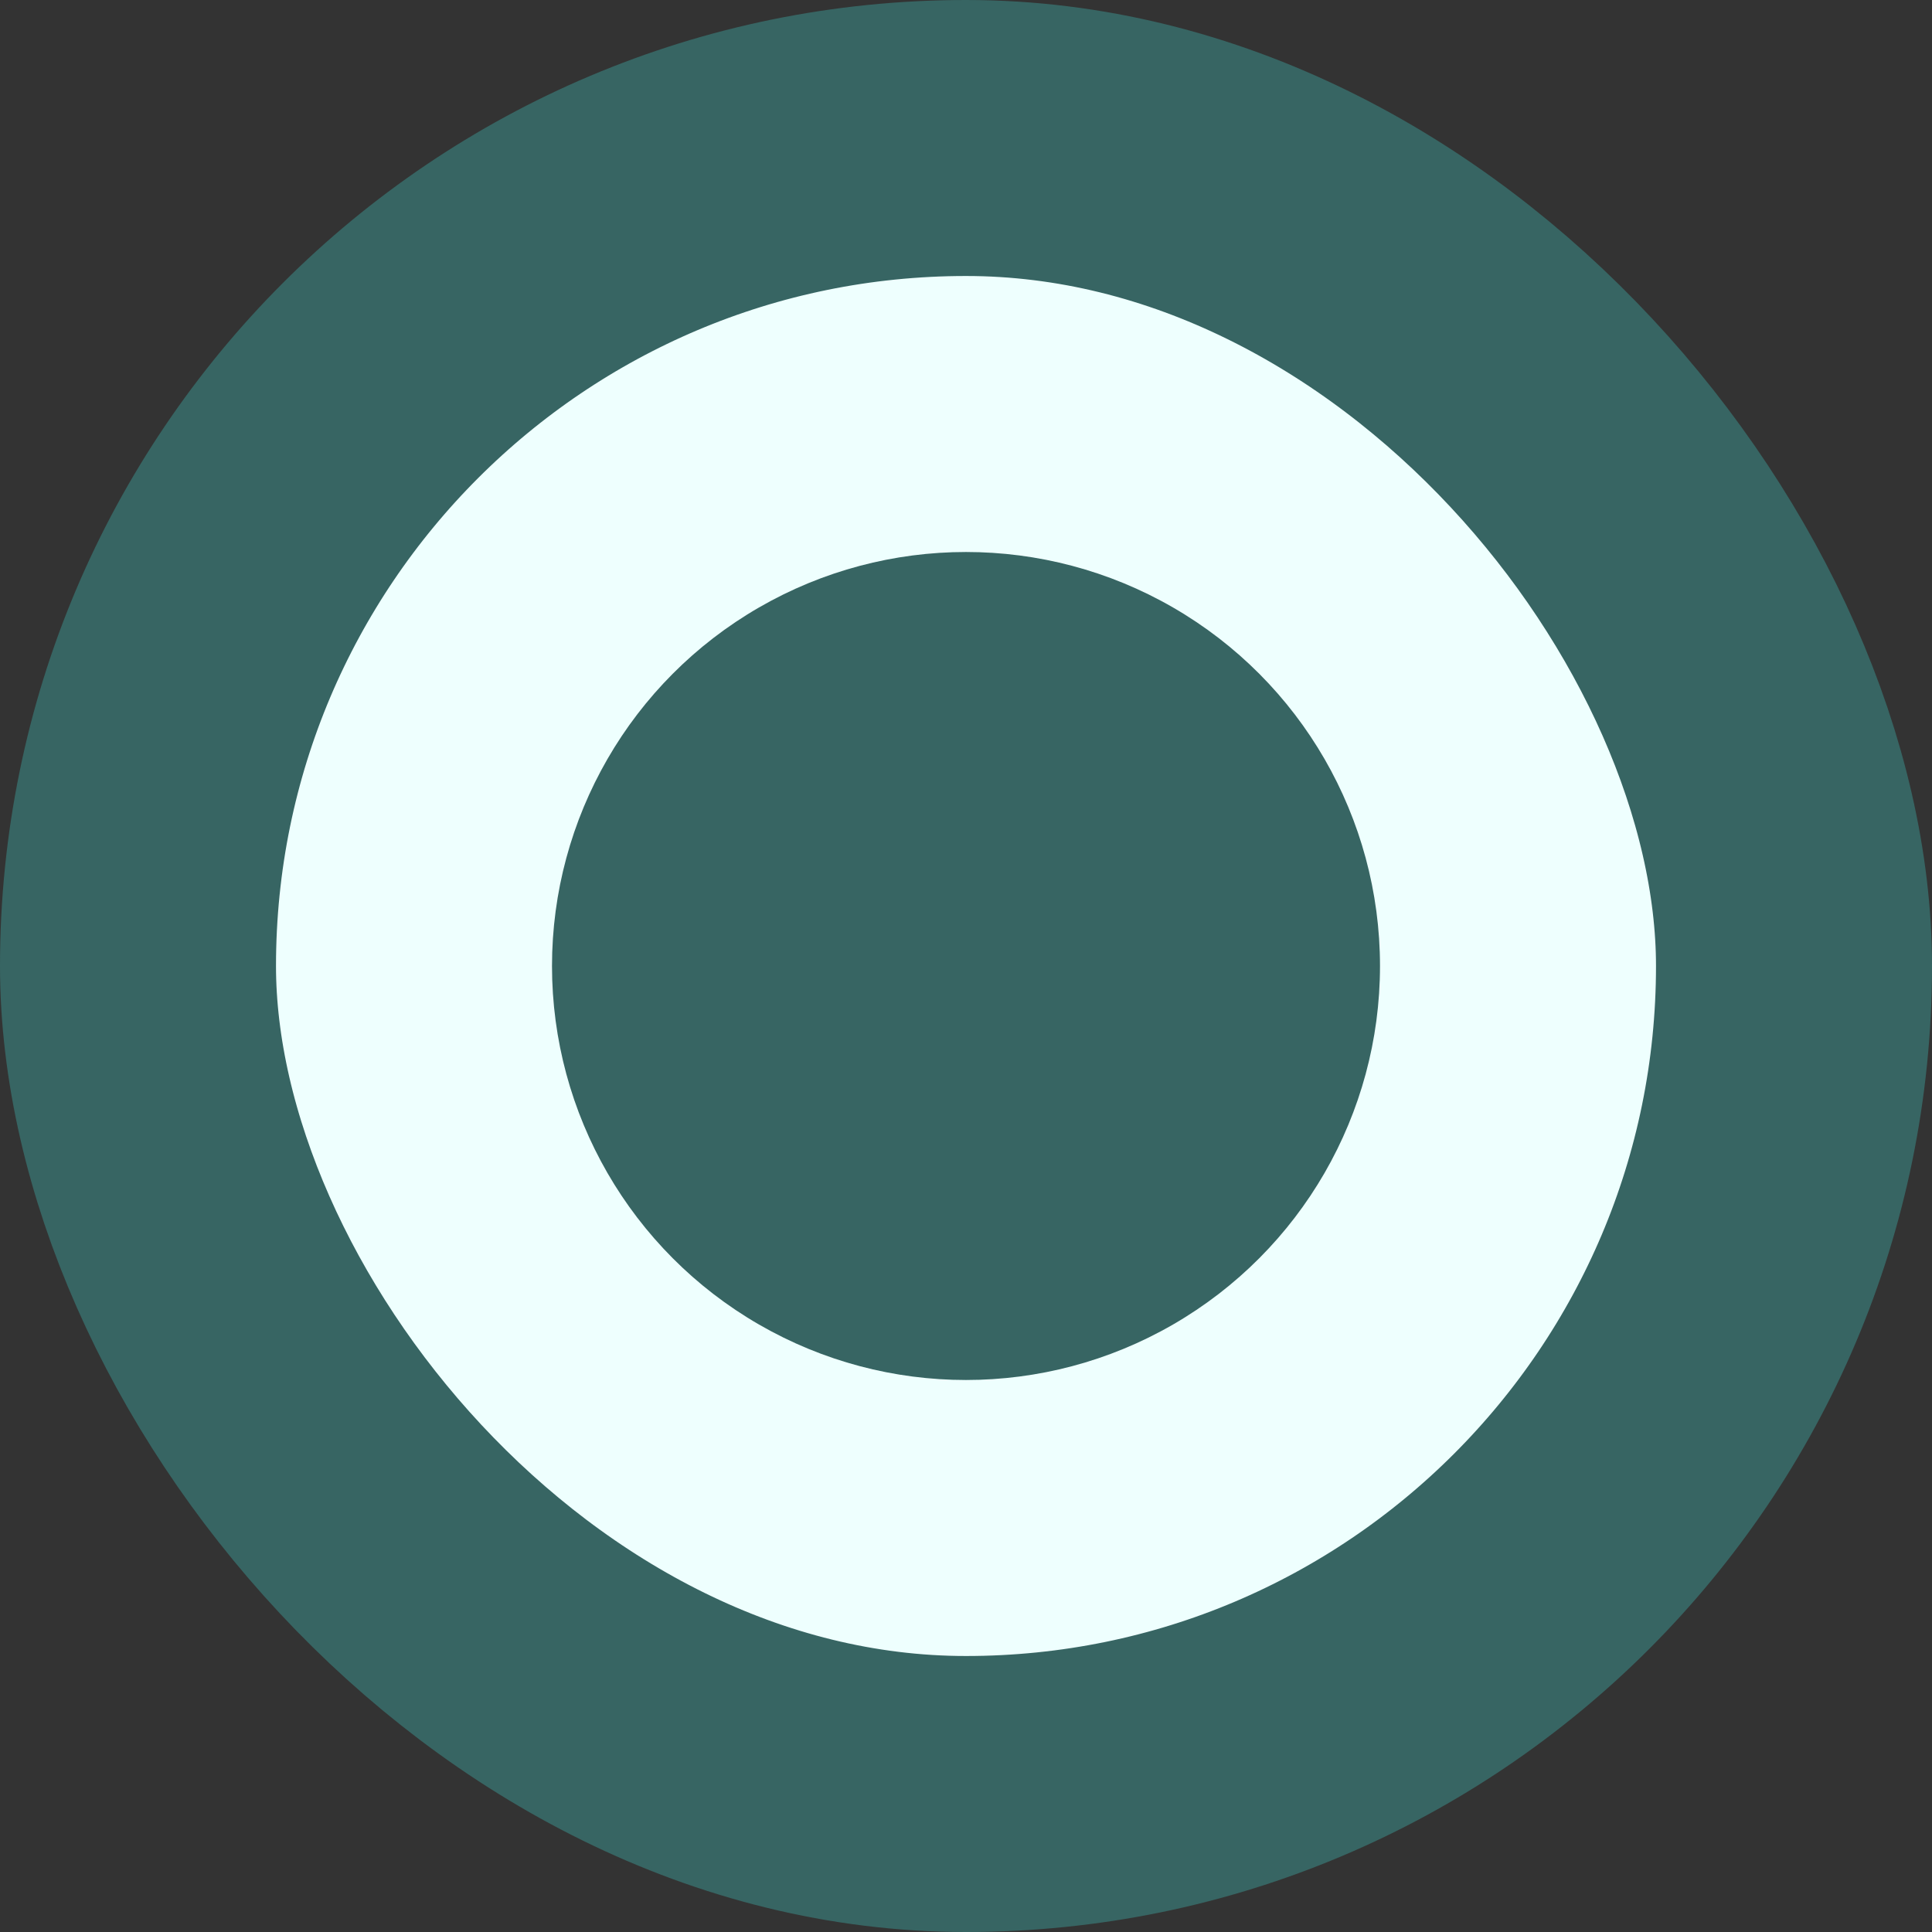 <svg width="56" height="56" viewBox="0 0 56 56" fill="none" xmlns="http://www.w3.org/2000/svg">
<rect x="0" y="0" width="56" height="56" fill="#333333" stroke="none"/>
<rect x="4" y="4" width="48" height="48" rx="24" fill="#EEFFFE"/>
<rect x="4" y="4" width="48" height="48" rx="24" stroke="#376563" stroke-width="8"/>
<circle cx="28" cy="28" r="12" fill="#376563"/>
</svg>
